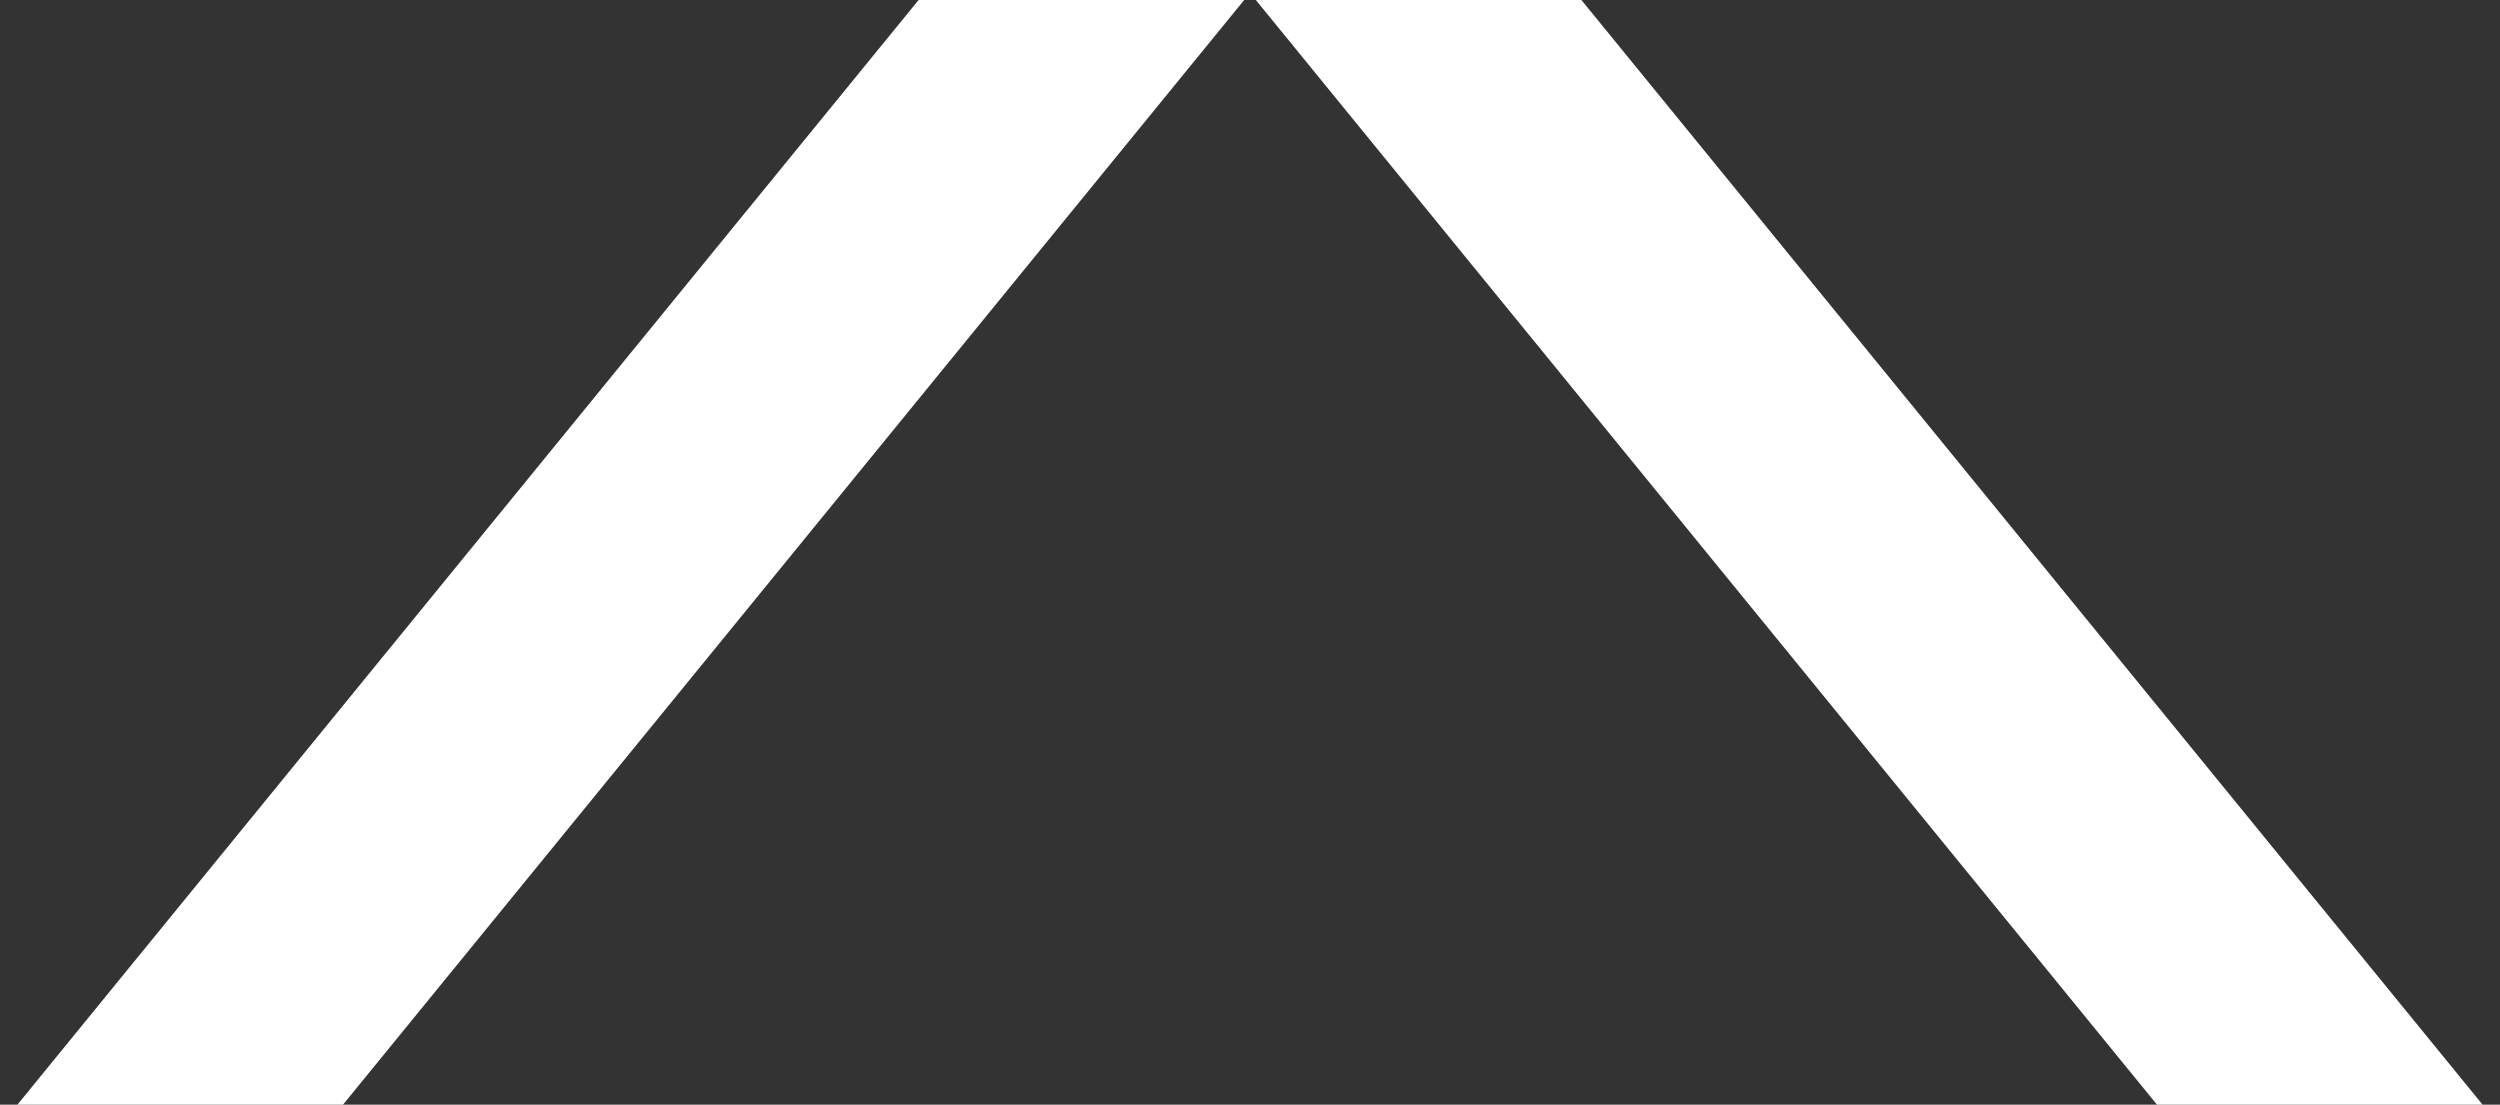 <?xml version="1.0" encoding="utf-8"?>
<!-- Generator: Adobe Illustrator 25.2.0, SVG Export Plug-In . SVG Version: 6.00 Build 0)  -->
<svg version="1.1" id="レイヤー_1" xmlns="http://www.w3.org/2000/svg" xmlns:xlink="http://www.w3.org/1999/xlink" x="0px"
	 y="0px" viewBox="0 0 43 19" style="enable-background:new 0 0 43 19;" xml:space="preserve">
<rect x="0" y="0" width="43" height="19" fill="#333333" stroke="none"/>
<style type="text/css">
	.st0{fill:#FFFFFF;}
</style>
<polygon class="st0" points="37.1,19 21.6,0 27.2,0 42.7,19 "/>
<polygon class="st0" points="0.3,19 15.8,0 21.4,0 5.9,19 "/>
</svg>
